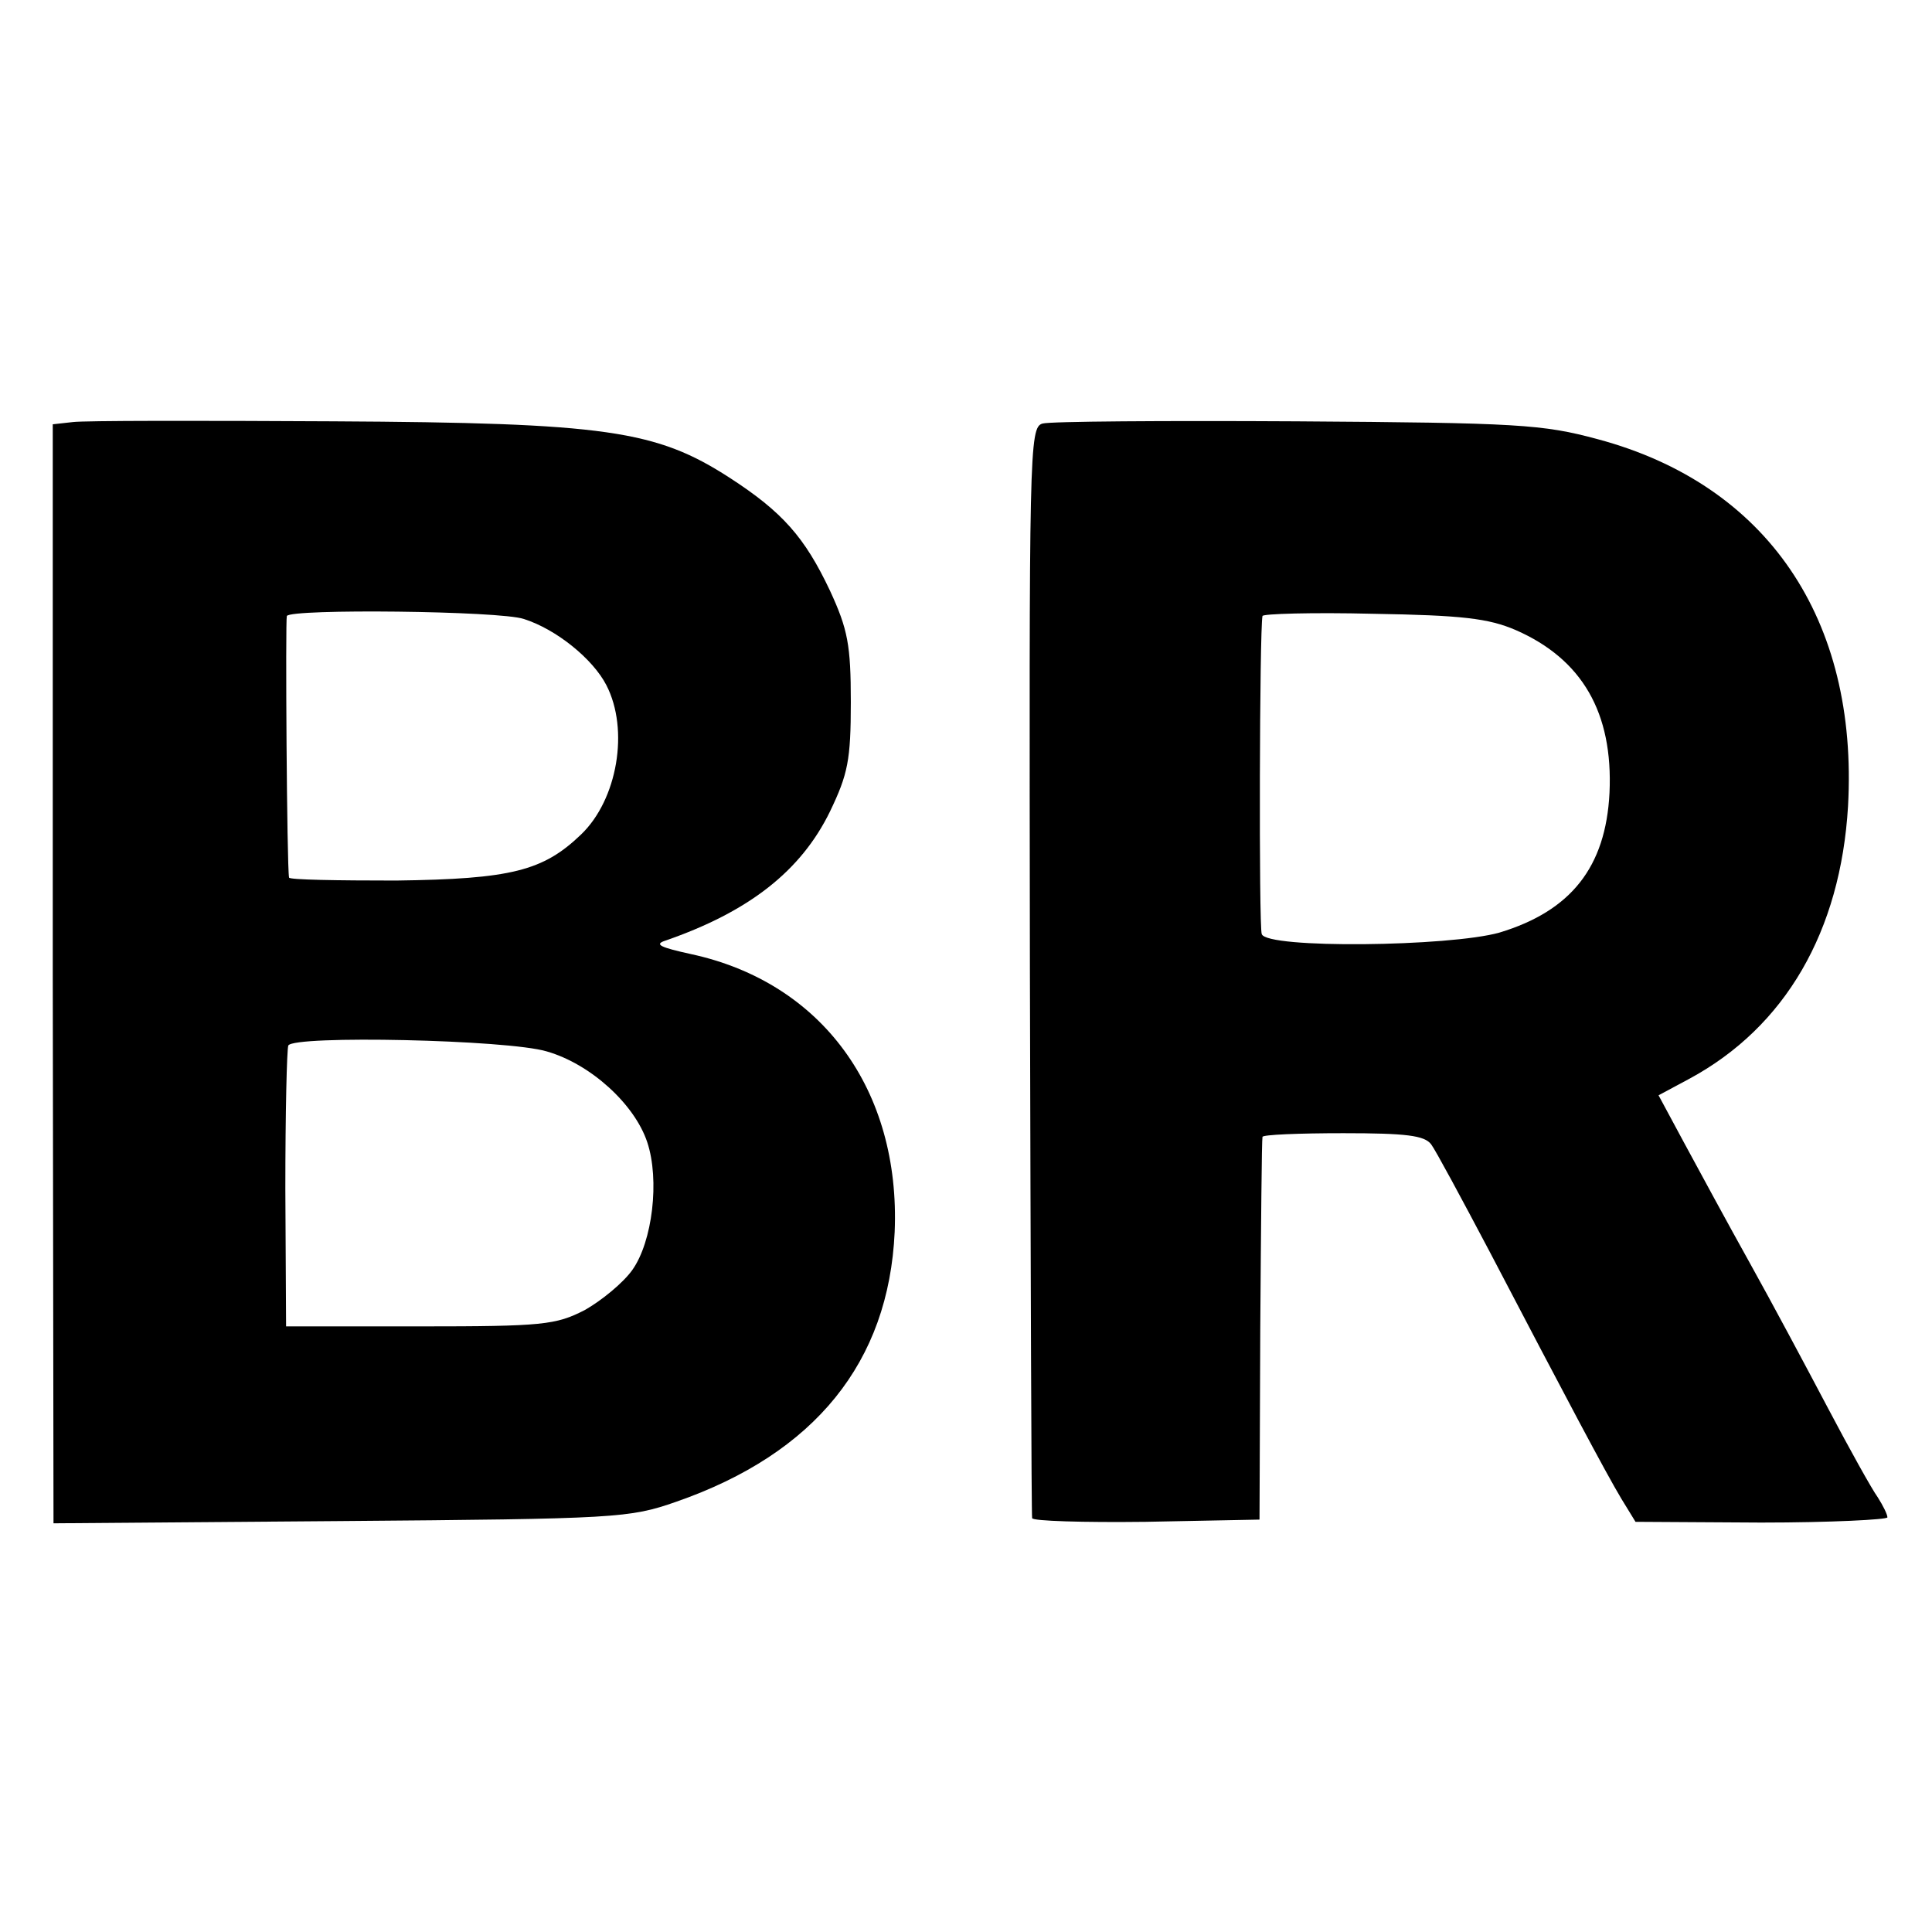<?xml version="1.0" standalone="no"?>
<!DOCTYPE svg PUBLIC "-//W3C//DTD SVG 20010904//EN"
 "http://www.w3.org/TR/2001/REC-SVG-20010904/DTD/svg10.dtd">
<svg version="1.0" xmlns="http://www.w3.org/2000/svg"
 width="260pt" height="260pt" viewBox="0 0 260 260"
 preserveAspectRatio="xMidYMid meet">
<g transform="translate(0,260) scale(0.1,-0.1)"
fill="#000000" stroke="none">
<path d="M98 2032 l-27 -3 0 -740 1 -739 386 3 c373 3 389 4 452 26 187 65
286 188 294 363 8 191 -98 336 -274 374 -41 9 -50 13 -35 18 113 39 183 94
222 174 24 50 28 69 28 147 0 77 -4 98 -28 150 -34 72 -64 106 -135 152 -99
64 -166 74 -534 76 -177 1 -335 1 -350 -1z m607 -265 c44 -14 93 -54 111 -89
31 -60 15 -154 -34 -201 -51 -49 -94 -60 -249 -62 -79 0 -144 1 -144 4 -3 14
-5 347 -3 352 5 10 287 7 319 -4z m31 -582 c59 -17 118 -71 135 -122 17 -51 7
-134 -20 -172 -12 -17 -41 -41 -64 -54 -39 -20 -56 -22 -222 -22 l-180 0 -1
185 c0 102 2 188 4 193 7 14 295 8 348 -8z"/>
<path d="M1403 2030 c-18 -5 -18 -36 -17 -735 1 -401 2 -733 3 -738 0 -4 70
-6 153 -5 l153 3 1 255 c1 140 2 257 3 260 0 3 49 5 109 5 84 0 109 -3 118
-15 6 -8 41 -73 79 -145 103 -197 156 -297 177 -332 l19 -31 169 -1 c94 0 170
4 170 7 0 4 -6 16 -13 27 -8 11 -38 65 -67 120 -29 55 -76 143 -105 195 -29
52 -68 124 -88 161 l-35 65 41 22 c130 70 204 199 214 367 14 252 -109 433
-337 494 -74 20 -107 22 -405 24 -178 1 -332 0 -342 -3z m637 -278 c89 -39
131 -111 126 -219 -5 -100 -52 -159 -148 -188 -67 -19 -314 -22 -320 -2 -4 10
-3 410 1 428 0 3 67 5 149 3 119 -2 155 -6 192 -22z"/>
</g>
</svg>
